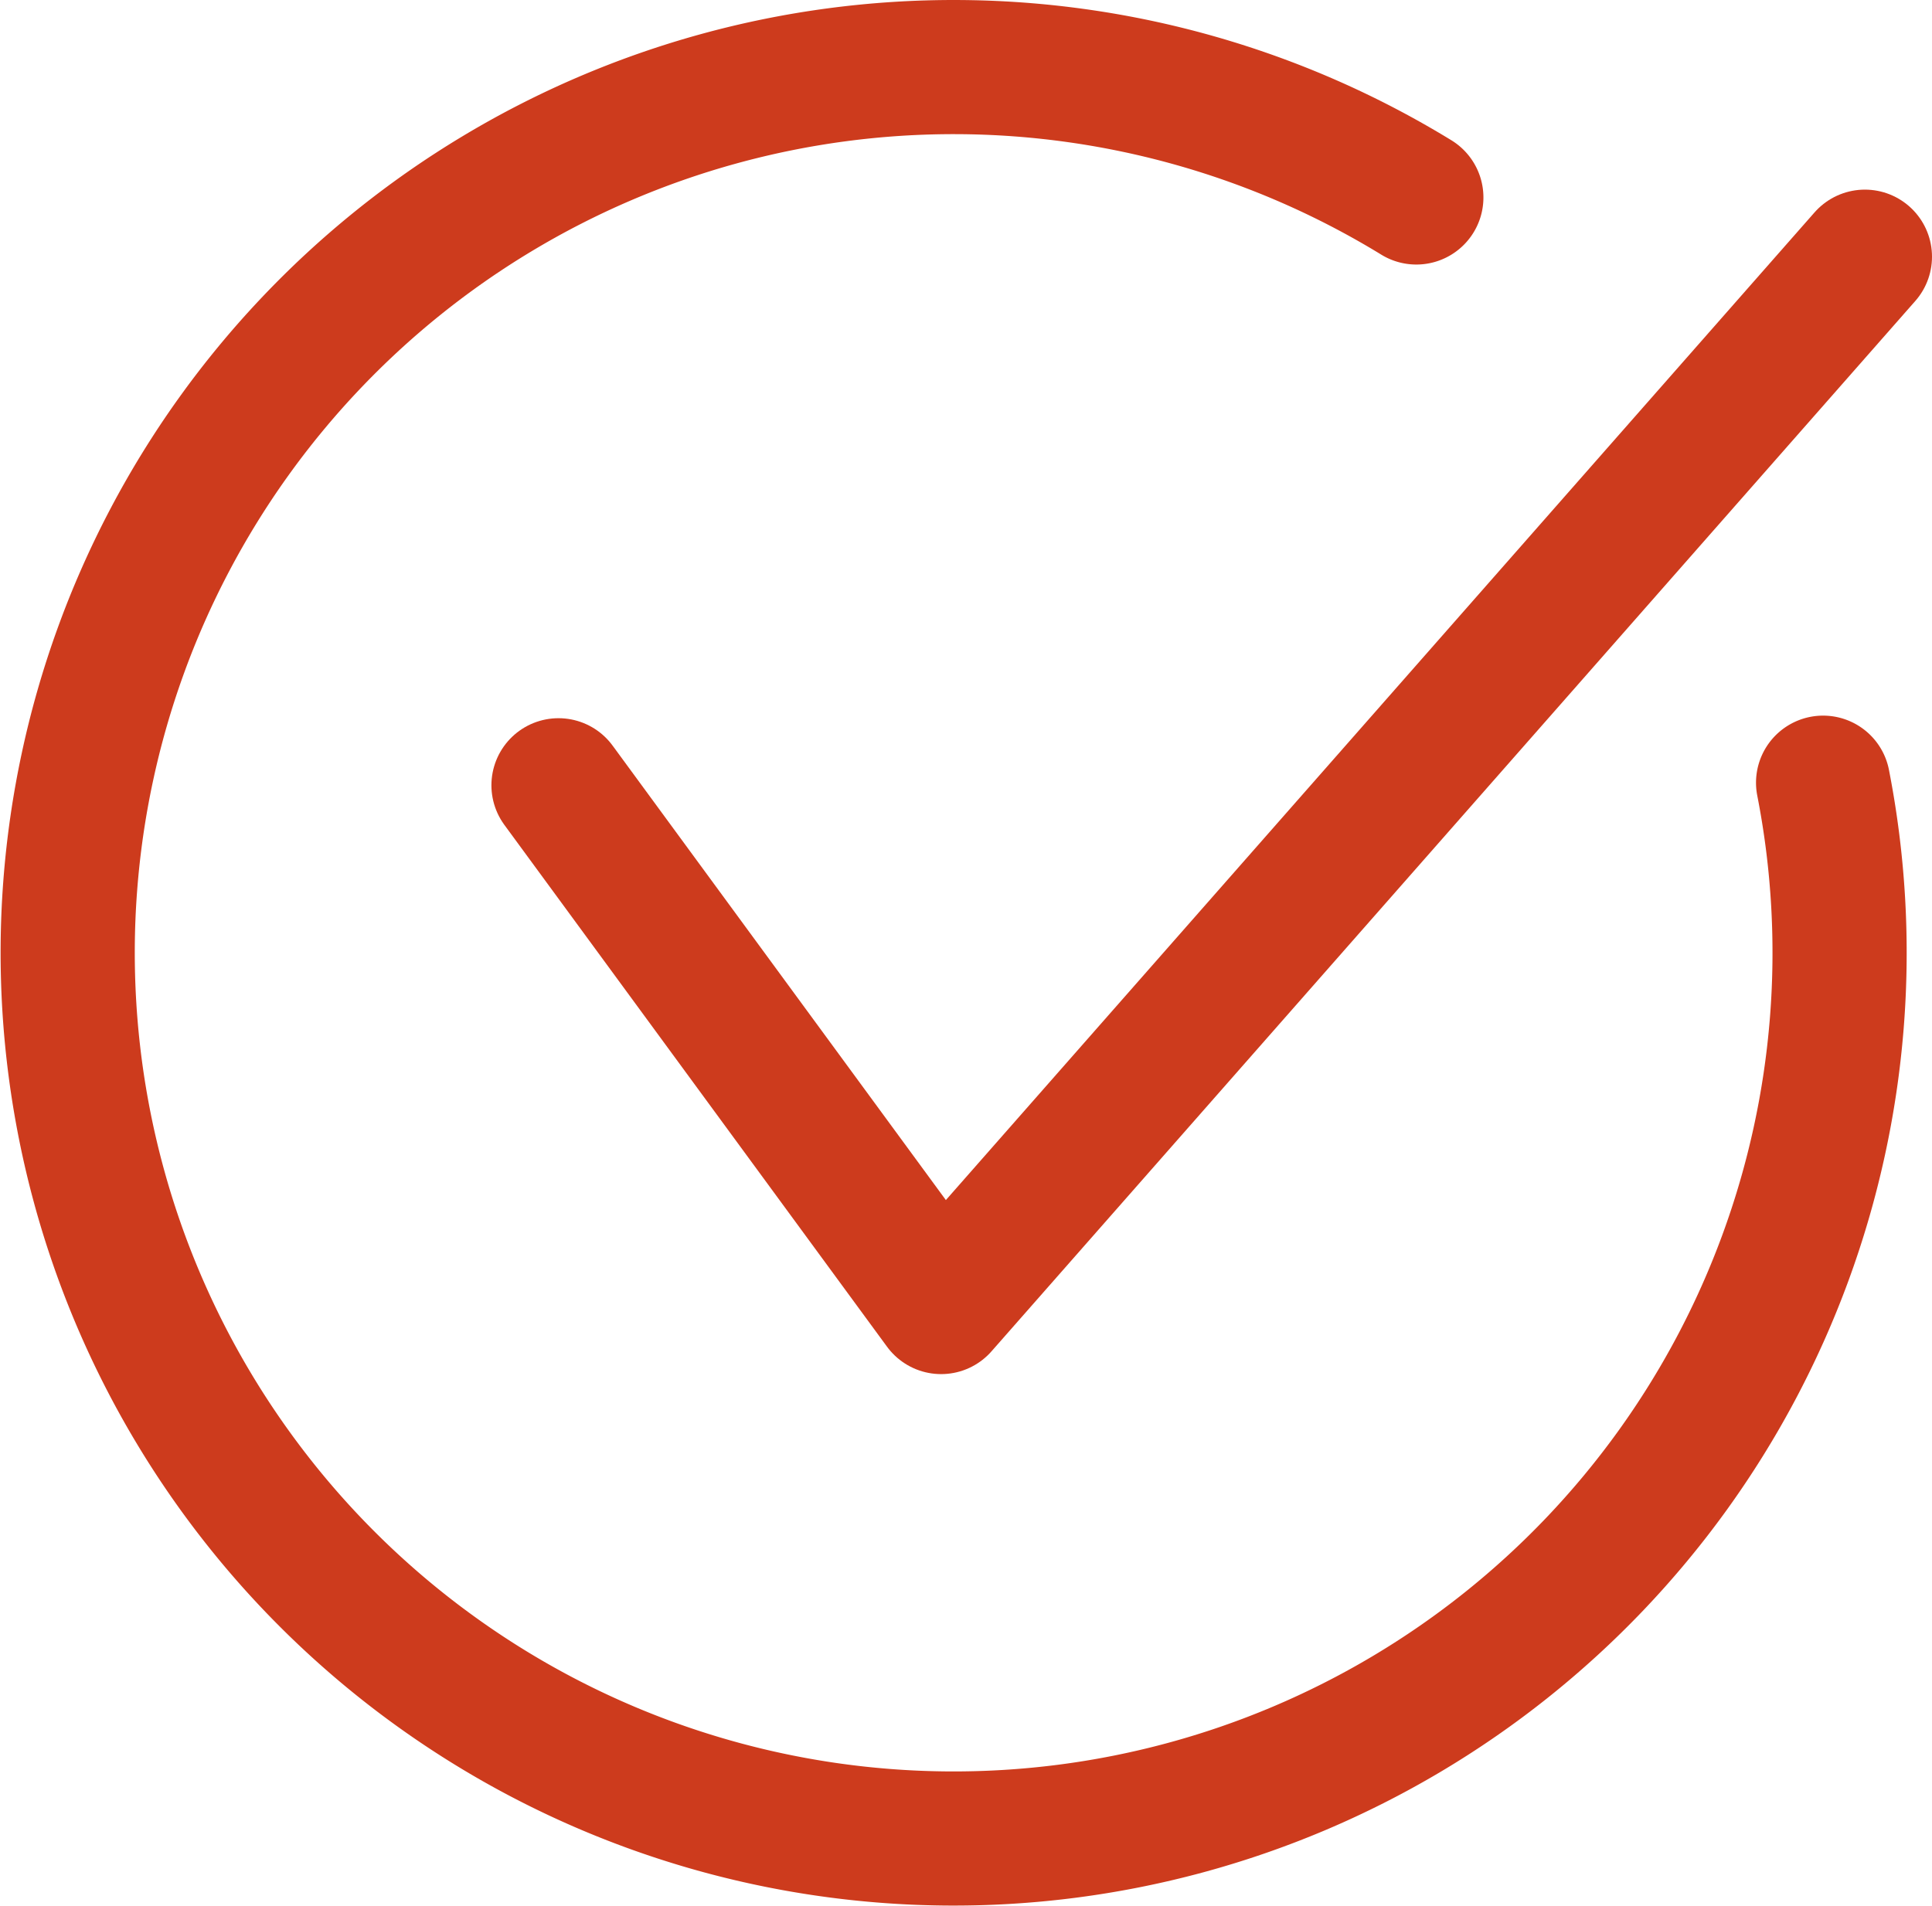 <?xml version="1.0" encoding="UTF-8"?> <svg xmlns="http://www.w3.org/2000/svg" xmlns:xlink="http://www.w3.org/1999/xlink" id="icon-check-danger" width="35.997" height="35.523" viewBox="0 0 35.997 35.523"><defs><clipPath id="clip-path"><rect id="Rectangle_375" data-name="Rectangle 375" width="35.997" height="35.523" transform="translate(0 0)" fill="none" stroke="#cd3b1d" stroke-width="1"></rect></clipPath></defs><g id="Group_448" data-name="Group 448" clip-path="url(#clip-path)"><path id="Path_2555" data-name="Path 2555" d="M10.406,14.635l7.129,9.724L34.747,4.784" fill="none" stroke="#cd3b1d" stroke-linecap="round" stroke-linejoin="round" stroke-width="2.5"></path><path id="Path_2556" data-name="Path 2556" d="M33.968,14.587A16.507,16.507,0,1,1,26.389,3.68" fill="none" stroke="#cd3b1d" stroke-linecap="round" stroke-linejoin="round" stroke-width="2.5"></path></g></svg> 